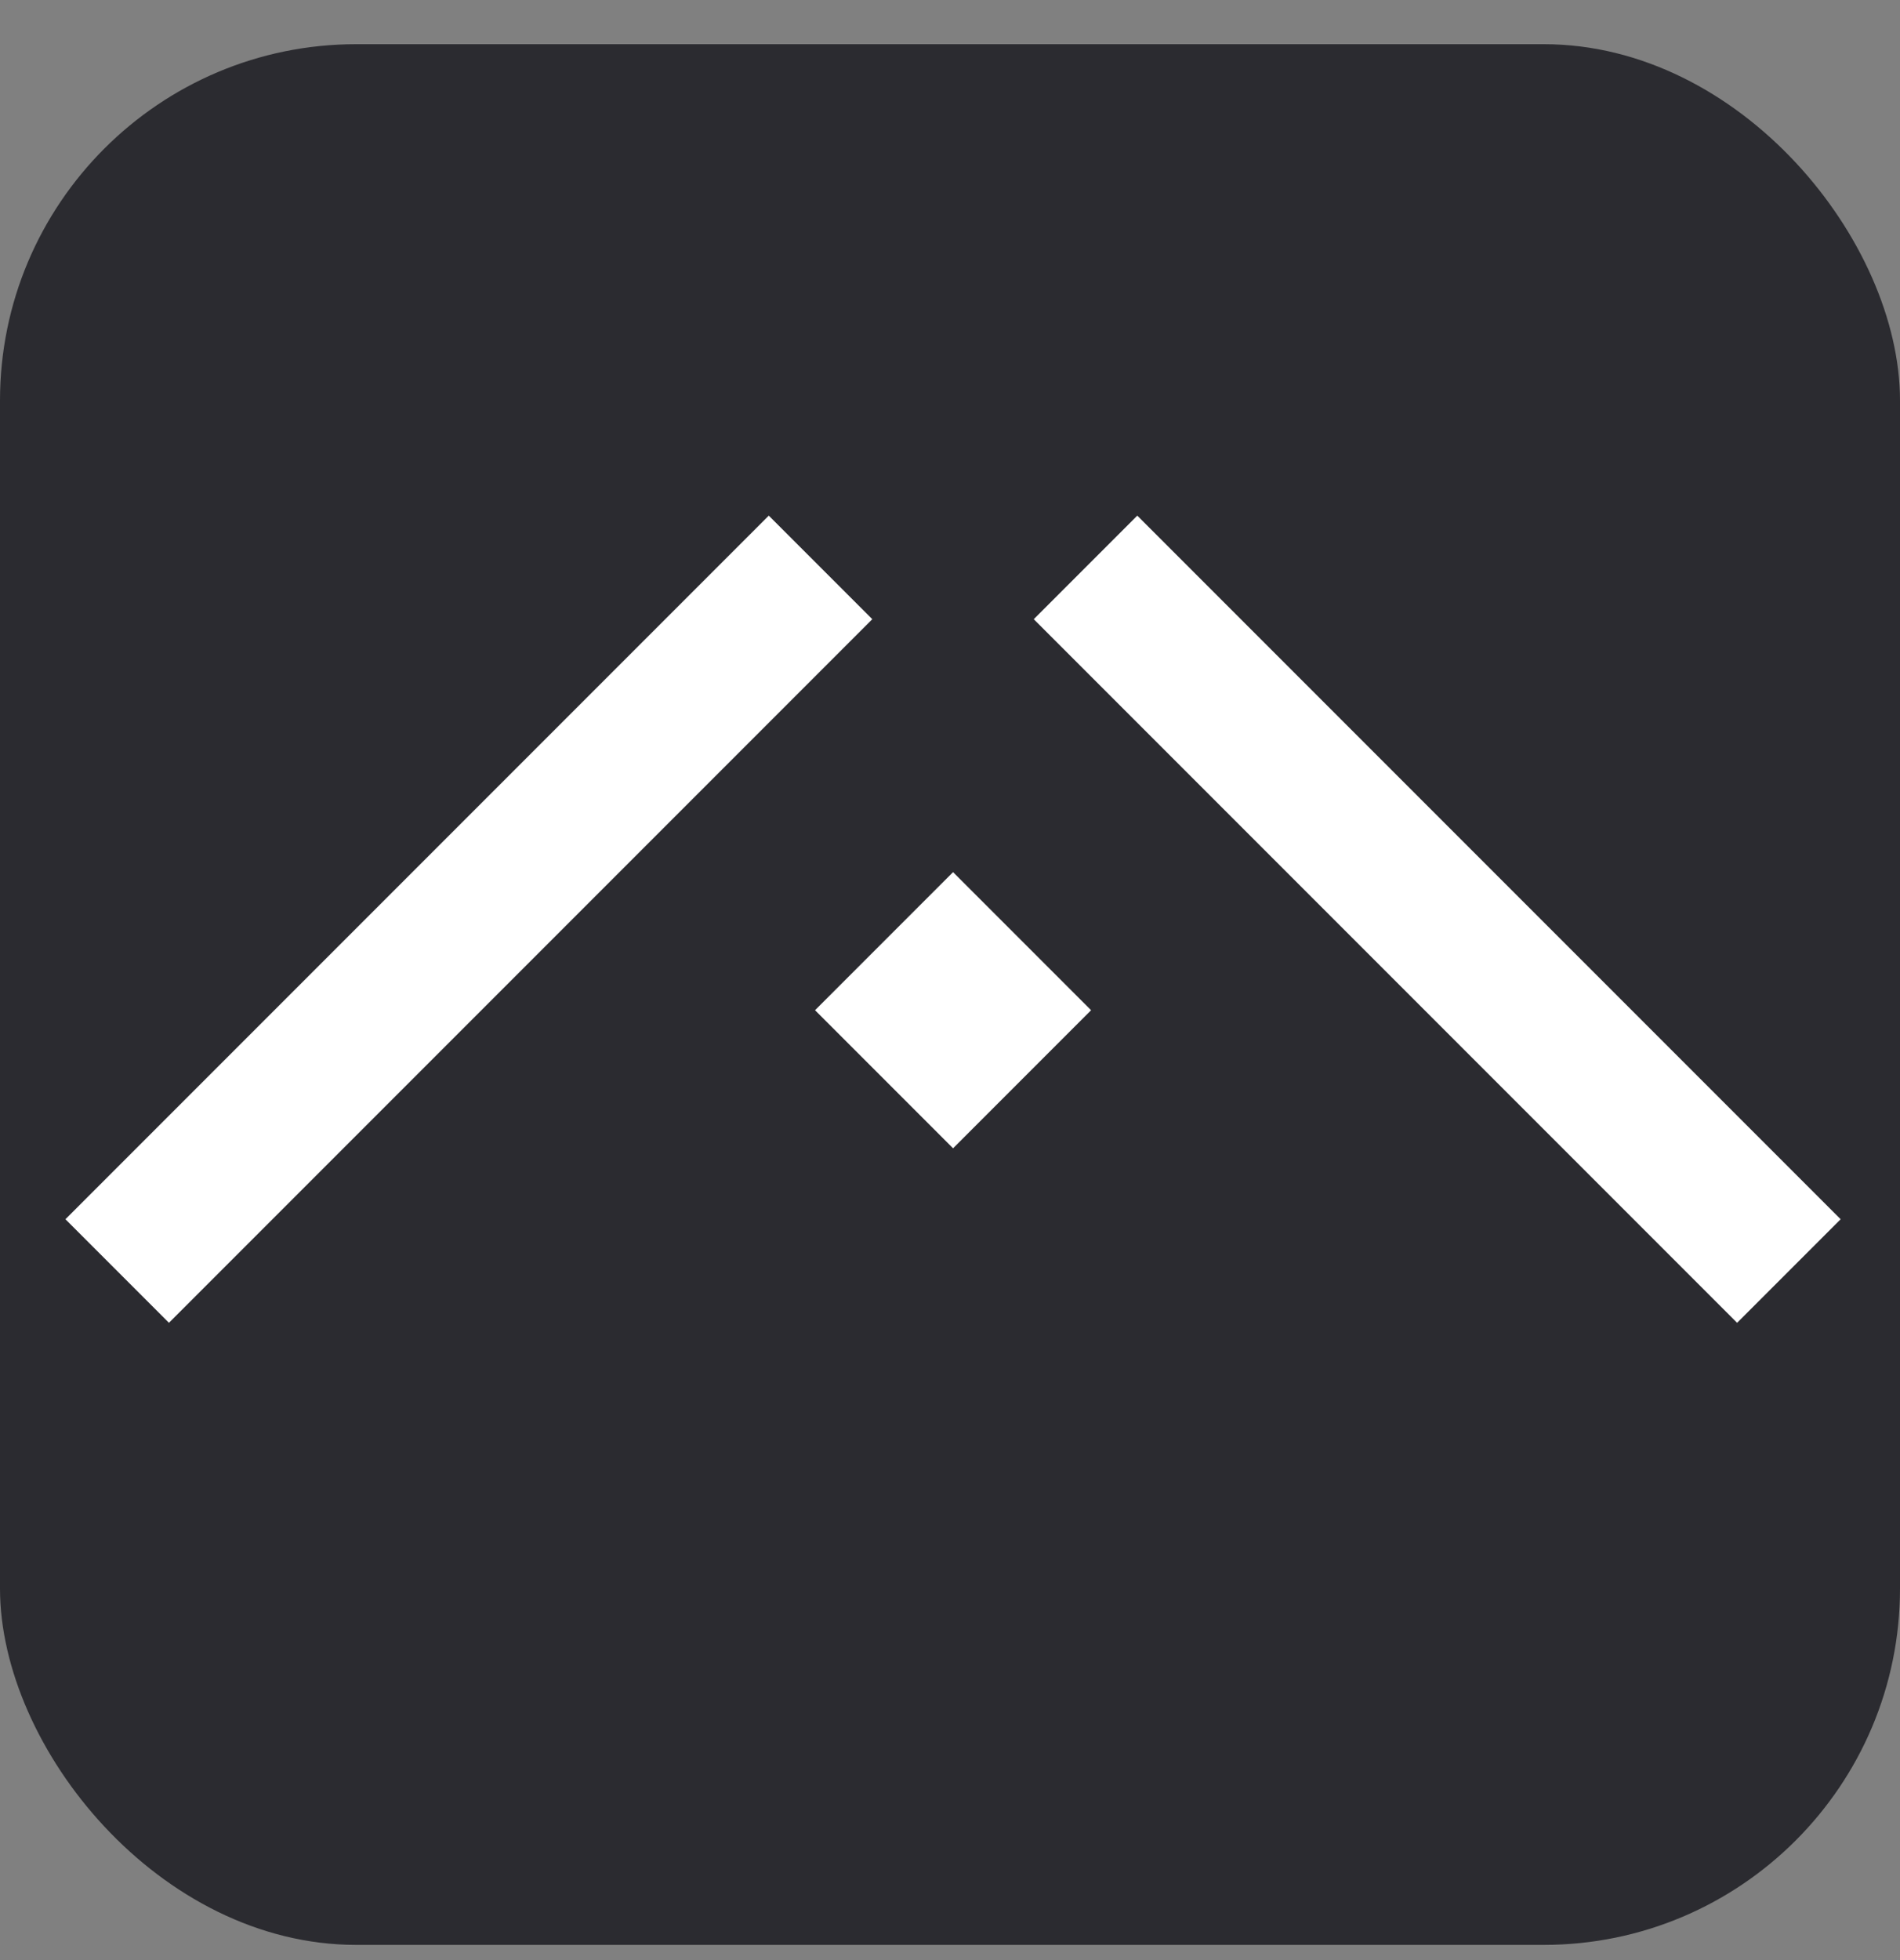 <?xml version="1.0" encoding="UTF-8"?> <svg xmlns="http://www.w3.org/2000/svg" width="32" height="33" viewBox="0 0 32 33" fill="none"><rect x="0" y="0" width="32" height="33" fill="#808080" stroke="none"/><rect y="0.744" width="32" height="32" rx="6" fill="#2B2B30"></rect><rect width="16.755" height="2.466" transform="matrix(0.707 -0.707 0.707 0.707 1.102 20.527)" fill="white"></rect><rect width="16.755" height="2.466" transform="matrix(-0.707 -0.707 -0.707 0.707 31 20.527)" fill="white"></rect><rect width="3.288" height="3.288" transform="matrix(0.707 -0.707 0.707 0.707 13.727 17.008)" fill="white"></rect></svg> 